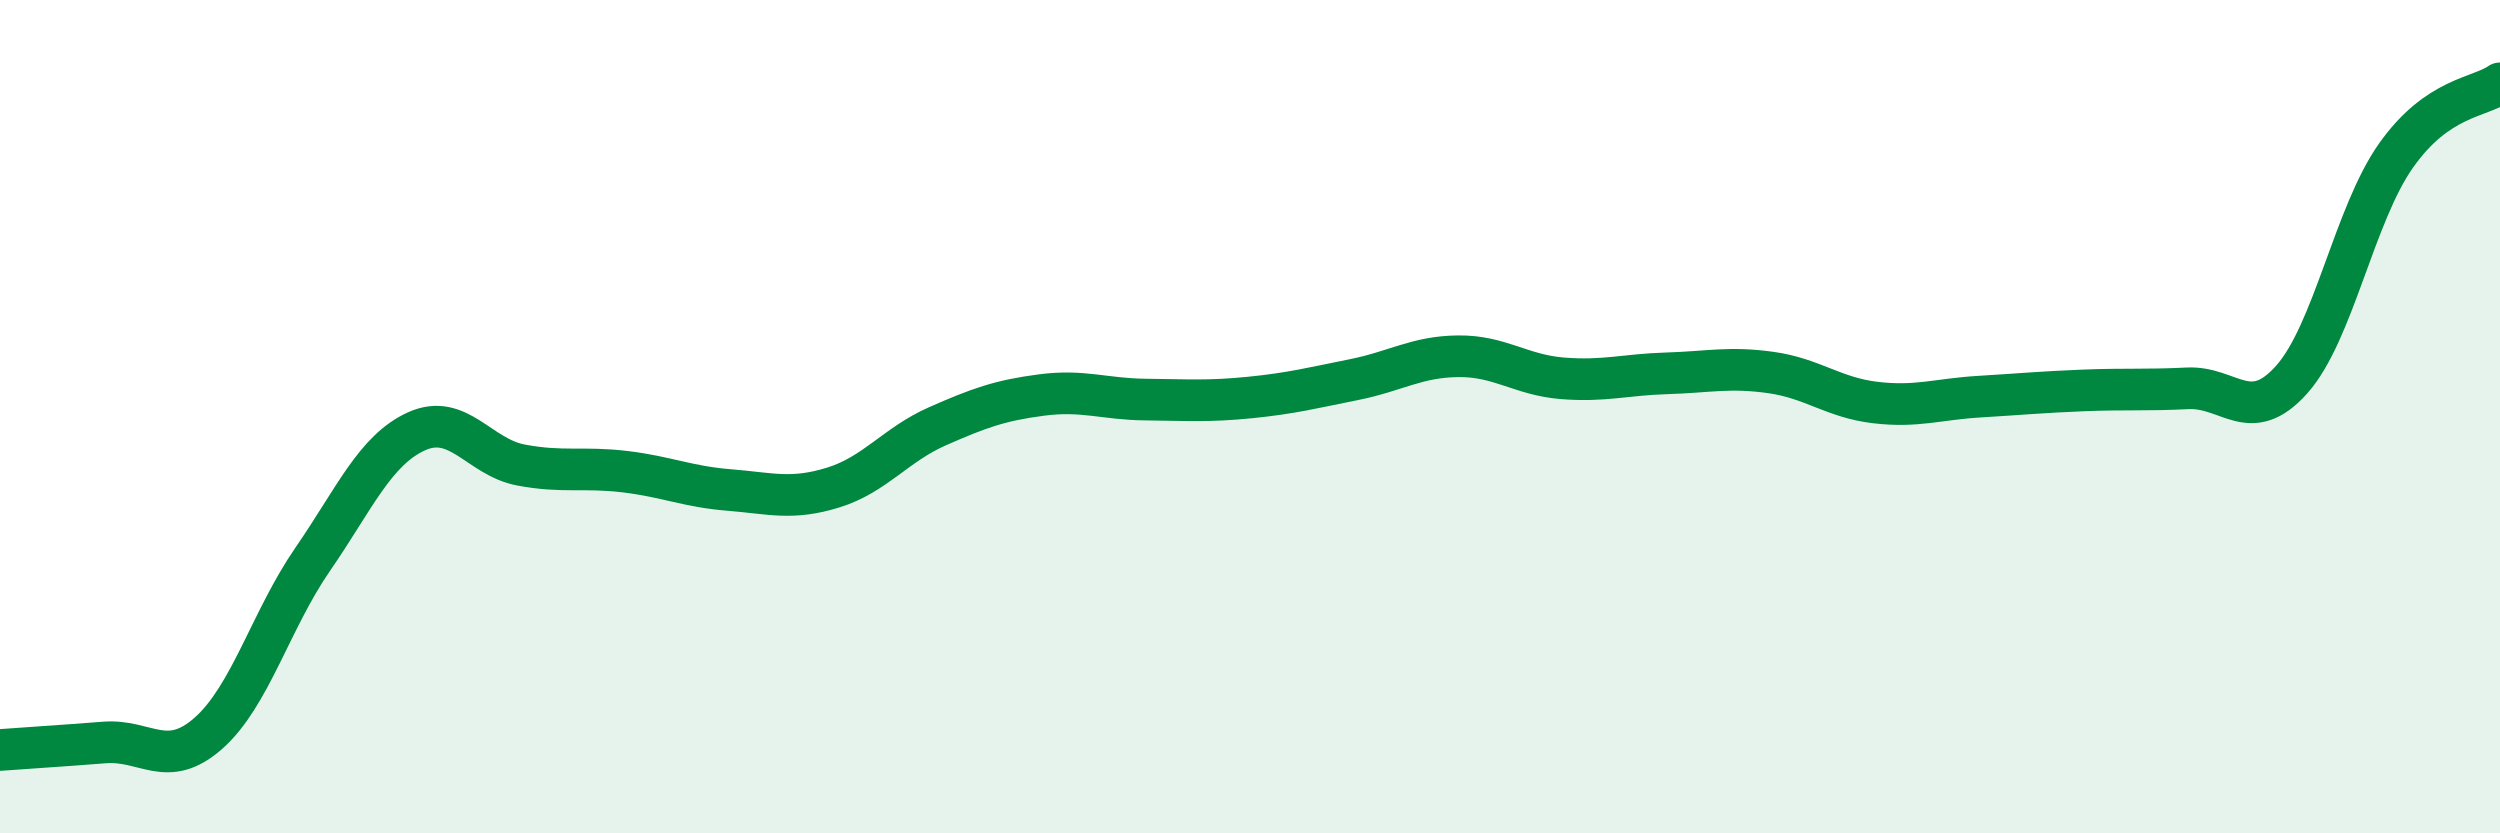 
    <svg width="60" height="20" viewBox="0 0 60 20" xmlns="http://www.w3.org/2000/svg">
      <path
        d="M 0,18 C 0.5,17.96 1.5,17.9 2.5,17.82 C 3.5,17.74 4,18.48 5,17.6 C 6,16.72 6.5,14.88 7.5,13.43 C 8.5,11.98 9,10.8 10,10.35 C 11,9.9 11.5,10.97 12.5,11.16 C 13.5,11.35 14,11.2 15,11.32 C 16,11.44 16.5,11.68 17.5,11.76 C 18.5,11.84 19,12.01 20,11.7 C 21,11.39 21.5,10.67 22.5,10.23 C 23.5,9.79 24,9.61 25,9.48 C 26,9.35 26.5,9.58 27.5,9.59 C 28.5,9.6 29,9.64 30,9.54 C 31,9.44 31.5,9.31 32.5,9.11 C 33.5,8.91 34,8.56 35,8.55 C 36,8.54 36.5,9 37.5,9.08 C 38.5,9.16 39,8.99 40,8.96 C 41,8.93 41.5,8.8 42.5,8.94 C 43.5,9.08 44,9.54 45,9.66 C 46,9.78 46.5,9.58 47.5,9.52 C 48.5,9.46 49,9.41 50,9.37 C 51,9.33 51.5,9.37 52.5,9.32 C 53.5,9.27 54,10.23 55,9.11 C 56,7.99 56.5,5.16 57.5,3.74 C 58.5,2.32 59.5,2.35 60,2L60 20L0 20Z"
        fill="#008740"
        opacity="0.1"
        stroke-linecap="round"
        stroke-linejoin="round"
      />
      <path
        d="M 0,18 C 0.5,17.96 1.5,17.9 2.5,17.82 C 3.5,17.74 4,18.48 5,17.6 C 6,16.72 6.5,14.88 7.5,13.43 C 8.5,11.98 9,10.8 10,10.35 C 11,9.9 11.5,10.97 12.5,11.16 C 13.5,11.35 14,11.2 15,11.32 C 16,11.44 16.5,11.68 17.5,11.76 C 18.5,11.84 19,12.01 20,11.7 C 21,11.39 21.5,10.67 22.5,10.23 C 23.5,9.79 24,9.61 25,9.48 C 26,9.35 26.5,9.58 27.5,9.59 C 28.5,9.6 29,9.64 30,9.54 C 31,9.44 31.5,9.31 32.5,9.11 C 33.5,8.91 34,8.56 35,8.55 C 36,8.54 36.5,9 37.5,9.08 C 38.5,9.16 39,8.99 40,8.96 C 41,8.93 41.5,8.8 42.5,8.94 C 43.5,9.08 44,9.54 45,9.66 C 46,9.78 46.5,9.58 47.5,9.52 C 48.5,9.46 49,9.41 50,9.37 C 51,9.33 51.5,9.37 52.5,9.32 C 53.5,9.27 54,10.23 55,9.11 C 56,7.99 56.5,5.16 57.5,3.74 C 58.5,2.32 59.5,2.35 60,2"
        stroke="#008740"
        stroke-width="1"
        fill="none"
        stroke-linecap="round"
        stroke-linejoin="round"
      />
    </svg>
  